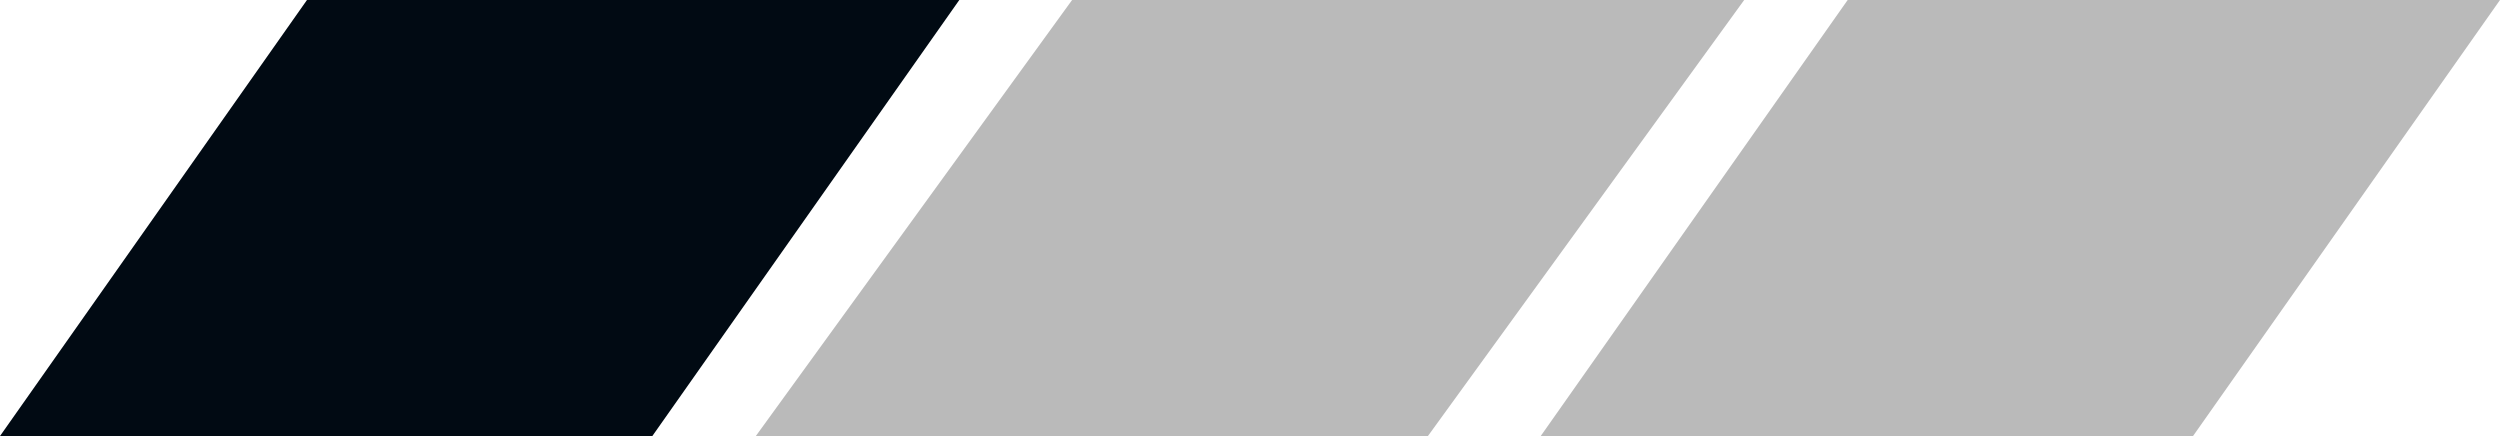 <svg width="86" height="15" viewBox="0 0 86 15" fill="none" xmlns="http://www.w3.org/2000/svg">
<path d="M10.56 0H33L22.44 15H0L10.56 0Z" fill="#010A13"/>
<path d="M36.88 0H60L49.12 15H26L36.88 0Z" fill="#BABABA"/>
<path d="M63.56 0H86L75.44 15H53L63.56 0Z" fill="#BABABA"/>
</svg>
